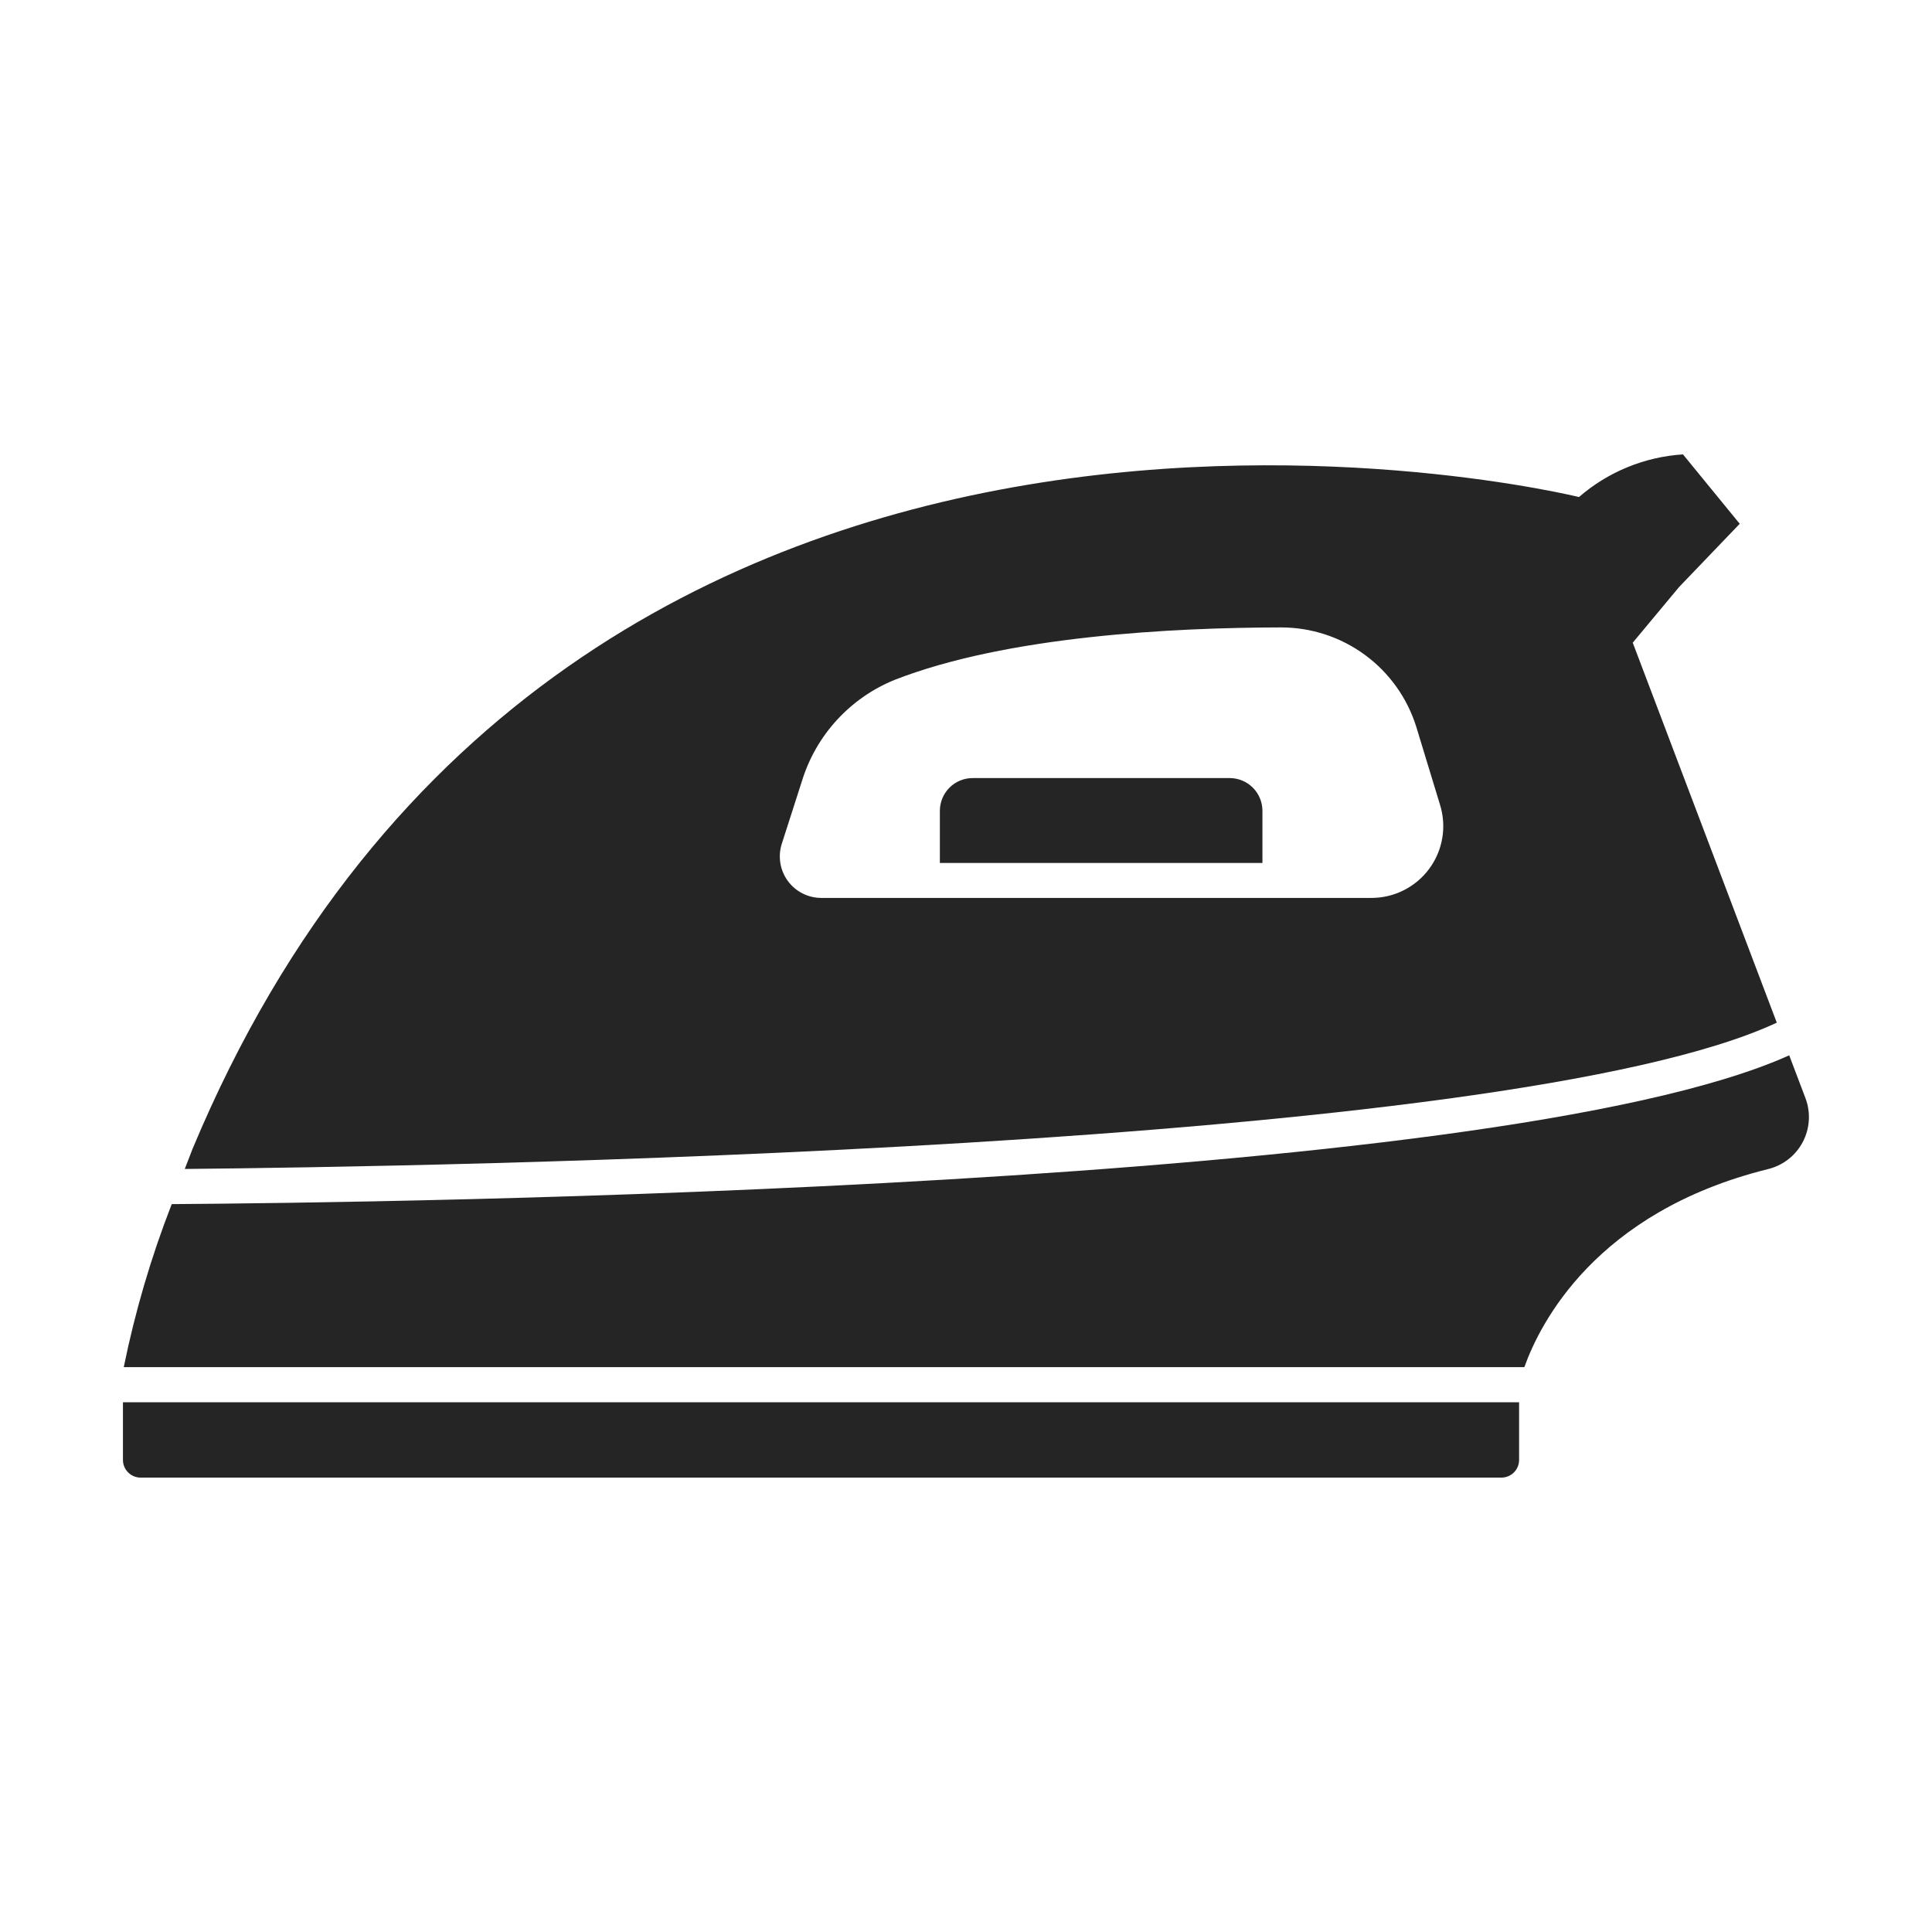 <svg width="207" height="207" viewBox="0 0 207 207" fill="none" xmlns="http://www.w3.org/2000/svg">
<path d="M13.173 156.415C13.172 156.665 13.22 156.912 13.316 157.143C13.411 157.374 13.551 157.584 13.728 157.761C13.904 157.937 14.114 158.077 14.345 158.172C14.576 158.268 14.823 158.316 15.073 158.316H160.86C161.109 158.316 161.357 158.268 161.588 158.172C161.819 158.077 162.029 157.937 162.205 157.761C162.382 157.584 162.522 157.374 162.617 157.143C162.712 156.912 162.761 156.665 162.76 156.415V150.241H13.173V156.415Z" fill="#252525"/>
<path d="M193.451 117.681L191.701 113.071C159.8 127.431 40.967 128.861 18.399 129.012C16.192 134.676 14.473 140.519 13.261 146.477H163.325C164.981 141.829 170.946 129.859 189.411 125.265C190.201 125.076 190.942 124.722 191.585 124.225C192.228 123.729 192.758 123.101 193.14 122.384C193.522 121.667 193.747 120.877 193.801 120.066C193.855 119.255 193.735 118.442 193.451 117.681Z" fill="#252525"/>
<path d="M131.748 83.365H104.211C103.75 83.365 103.293 83.455 102.867 83.632C102.441 83.808 102.054 84.067 101.728 84.393C101.402 84.719 101.143 85.106 100.967 85.532C100.79 85.958 100.7 86.415 100.7 86.876V92.462H135.261V86.867C135.259 85.937 134.888 85.046 134.229 84.389C133.57 83.733 132.678 83.364 131.748 83.365Z" fill="#252525"/>
<path d="M174.937 68.859L179.887 62.913L186.398 56.12L180.319 48.685C176.205 48.948 172.29 50.554 169.175 53.255C169.175 53.255 60.958 26.494 20.627 123.101C20.627 123.101 20.307 123.91 19.797 125.246C45.148 125.004 161.142 123.216 190.37 109.571L174.937 68.859ZM146.932 96.206H87.984C87.289 96.204 86.604 96.039 85.984 95.725C85.365 95.41 84.827 94.954 84.416 94.394C84.004 93.834 83.729 93.186 83.614 92.5C83.498 91.815 83.545 91.112 83.75 90.448L85.914 83.709C86.658 81.276 87.934 79.04 89.65 77.162C91.366 75.284 93.478 73.811 95.833 72.851C107.86 68.146 125.683 67.241 137.22 67.224C140.465 67.215 143.627 68.246 146.242 70.166C148.858 72.087 150.788 74.795 151.75 77.894L154.29 86.233C154.648 87.385 154.73 88.605 154.529 89.794C154.328 90.984 153.85 92.109 153.134 93.08C152.418 94.051 151.483 94.84 150.406 95.383C149.329 95.926 148.139 96.208 146.932 96.206Z" fill="#252525"/>
</svg>
